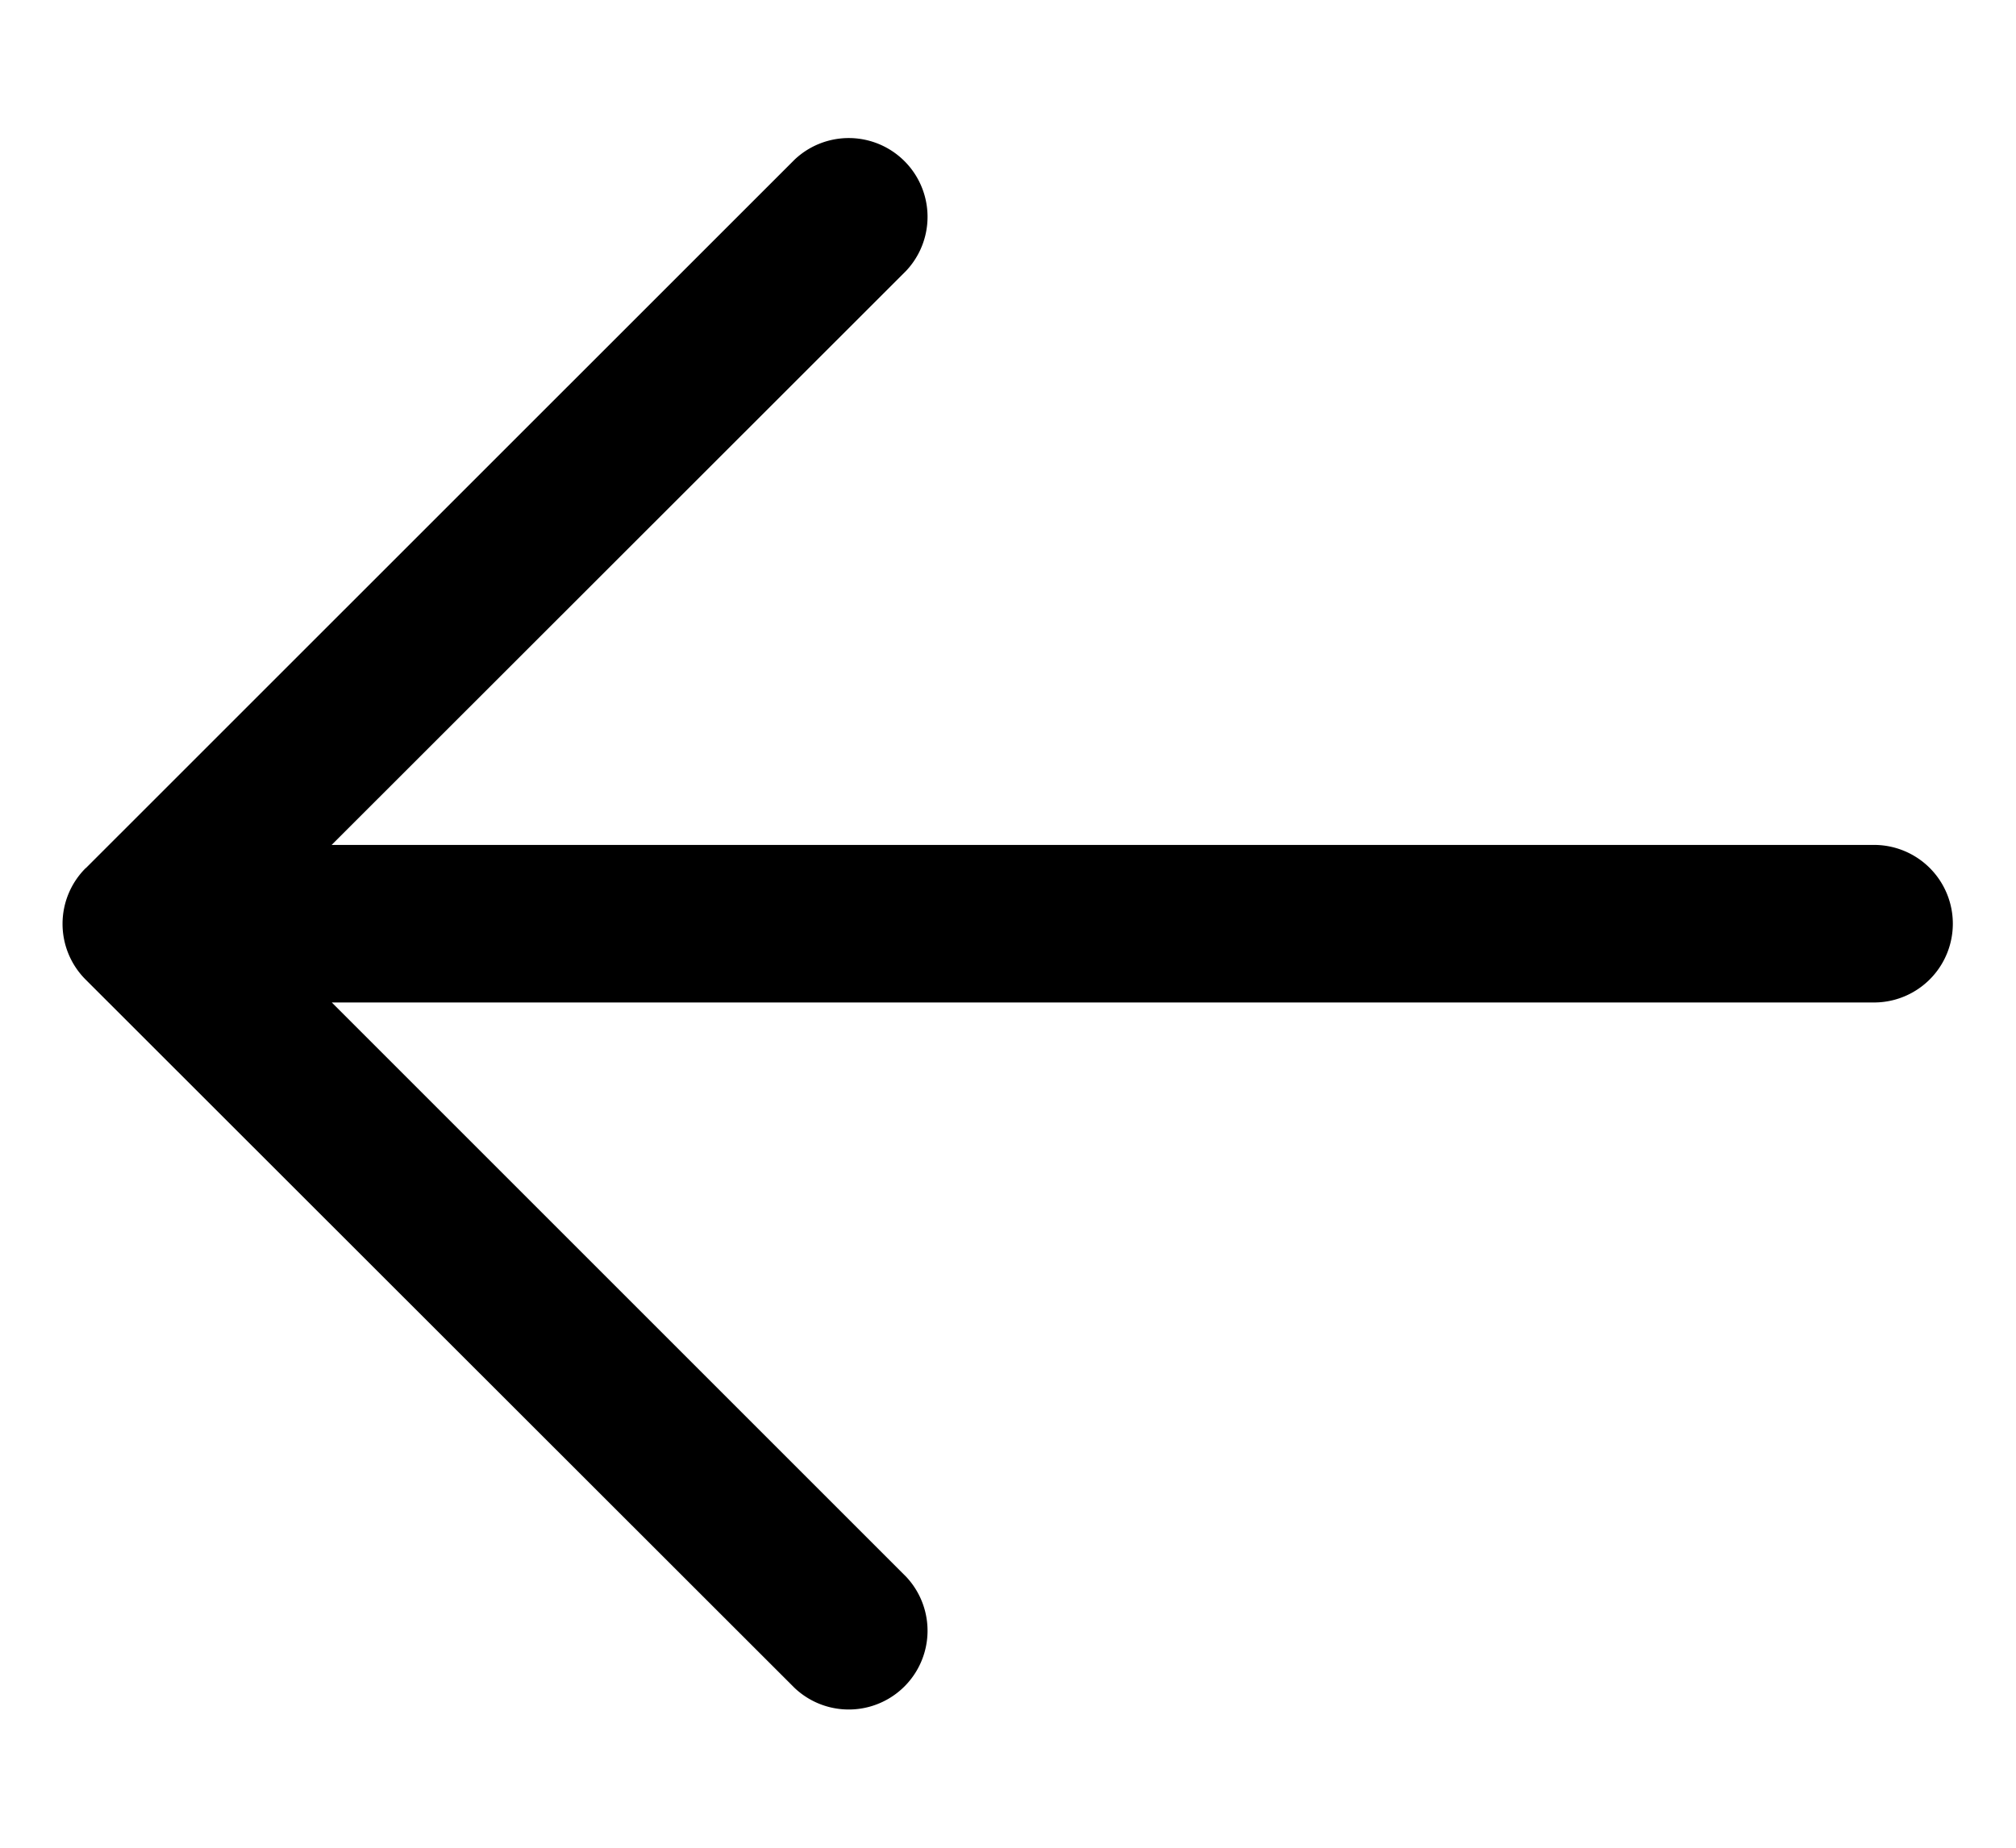 <svg xmlns="http://www.w3.org/2000/svg" width="12" height="11" fill="none"><path fill="#000" d="M.511 5.168 4.73.95a.469.469 0 0 1 .663.663L1.974 5.03h9.181a.469.469 0 0 1 0 .938h-9.18l3.418 3.418a.469.469 0 0 1-.663.663L.51 5.832a.469.469 0 0 1 0-.664Z"/></svg>